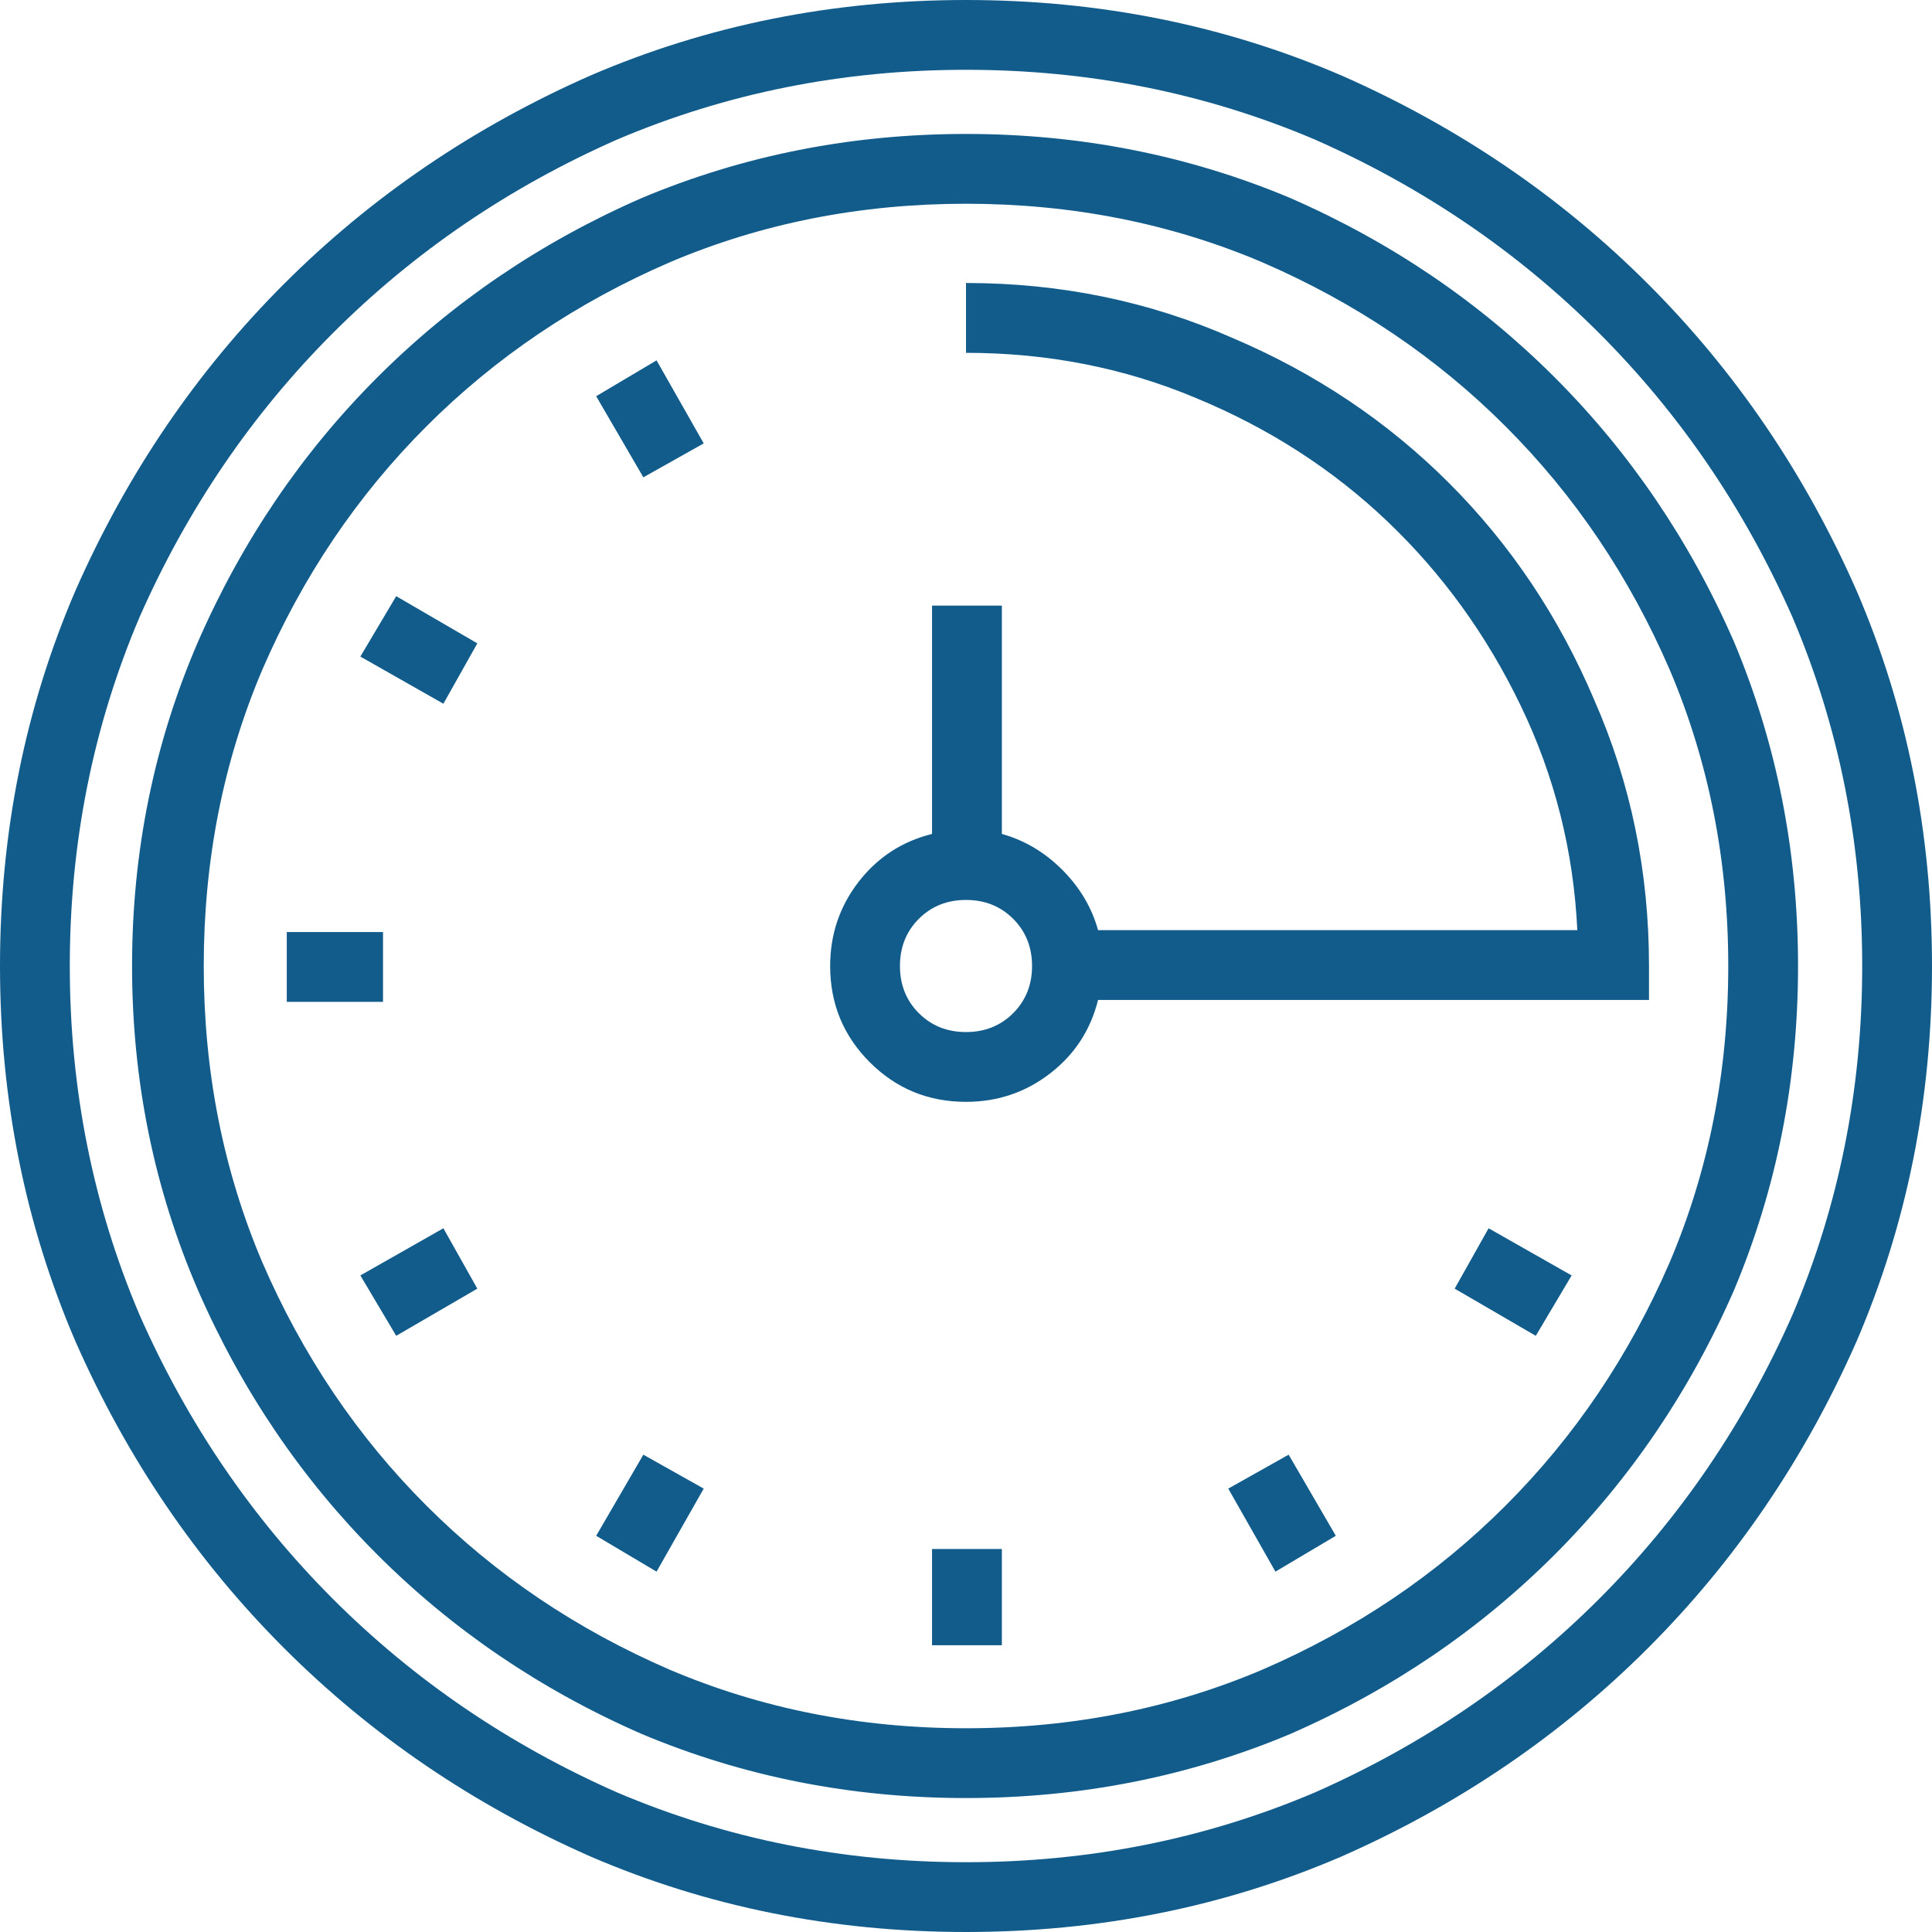 <svg width="48" height="48" viewBox="0 0 48 48" fill="none" xmlns="http://www.w3.org/2000/svg">
<path d="M24 3.328C21.156 3.328 18.469 3.859 15.938 4.922C13.438 6.016 11.25 7.5 9.375 9.375C7.5 11.25 6.016 13.438 4.922 15.938C3.828 18.469 3.281 21.156 3.281 24C3.281 26.844 3.828 29.531 4.922 32.062C6.016 34.562 7.5 36.75 9.375 38.625C11.25 40.5 13.438 41.984 15.938 43.078C18.469 44.141 21.156 44.672 24 44.672C26.844 44.672 29.531 44.141 32.062 43.078C34.562 41.984 36.75 40.5 38.625 38.625C40.5 36.75 41.984 34.562 43.078 32.062C44.141 29.531 44.672 26.844 44.672 24C44.672 21.156 44.141 18.469 43.078 15.938C41.984 13.438 40.5 11.25 38.625 9.375C36.75 7.5 34.562 6.016 32.062 4.922C29.531 3.859 26.844 3.328 24 3.328ZM24 42.938C21.375 42.938 18.922 42.453 16.641 41.484C14.328 40.484 12.312 39.125 10.594 37.406C8.875 35.688 7.516 33.672 6.516 31.359C5.547 29.078 5.062 26.625 5.062 24C5.062 21.375 5.547 18.922 6.516 16.641C7.516 14.328 8.875 12.312 10.594 10.594C12.312 8.875 14.328 7.516 16.641 6.516C18.922 5.547 21.375 5.062 24 5.062C26.625 5.062 29.078 5.547 31.359 6.516C33.672 7.516 35.688 8.875 37.406 10.594C39.125 12.312 40.484 14.328 41.484 16.641C42.453 18.922 42.938 21.375 42.938 24C42.938 26.625 42.453 29.078 41.484 31.359C40.484 33.672 39.125 35.688 37.406 37.406C35.688 39.125 33.672 40.484 31.359 41.484C29.078 42.453 26.625 42.938 24 42.938ZM24 0C20.688 0 17.578 0.625 14.672 1.875C11.766 3.156 9.227 4.883 7.055 7.055C4.883 9.227 3.156 11.766 1.875 14.672C0.625 17.578 0 20.688 0 24C0 27.312 0.625 30.422 1.875 33.328C3.156 36.234 4.883 38.773 7.055 40.945C9.227 43.117 11.766 44.844 14.672 46.125C17.578 47.375 20.688 48 24 48C27.312 48 30.422 47.375 33.328 46.125C36.234 44.844 38.773 43.117 40.945 40.945C43.117 38.773 44.844 36.234 46.125 33.328C47.375 30.422 48 27.312 48 24C48 20.688 47.375 17.578 46.125 14.672C44.844 11.766 43.117 9.227 40.945 7.055C38.773 4.883 36.234 3.156 33.328 1.875C30.422 0.625 27.312 0 24 0ZM24 46.266C20.938 46.266 18.047 45.688 15.328 44.531C12.641 43.344 10.289 41.742 8.273 39.727C6.258 37.711 4.656 35.359 3.469 32.672C2.312 29.953 1.734 27.062 1.734 24C1.734 20.938 2.312 18.047 3.469 15.328C4.656 12.641 6.258 10.289 8.273 8.273C10.289 6.258 12.641 4.656 15.328 3.469C18.047 2.312 20.938 1.734 24 1.734C27.062 1.734 29.953 2.312 32.672 3.469C35.359 4.656 37.711 6.258 39.727 8.273C41.742 10.289 43.344 12.641 44.531 15.328C45.688 18.047 46.266 20.938 46.266 24C46.266 27.062 45.688 29.953 44.531 32.672C43.344 35.359 41.742 37.711 39.727 39.727C37.711 41.742 35.359 43.344 32.672 44.531C29.953 45.688 27.062 46.266 24 46.266ZM16.312 8.953L17.484 11.016L15.984 11.859L14.812 9.844L16.312 8.953ZM11.016 17.484L8.953 16.312L9.844 14.812L11.859 15.984L11.016 17.484ZM7.125 23.156H9.516V24.891H7.125V23.156ZM9.844 33.188L8.953 31.688L11.016 30.516L11.859 32.016L9.844 33.188ZM16.312 39.047L14.812 38.156L15.984 36.141L17.484 36.984L16.312 39.047ZM23.156 38.484H24.891V40.875H23.156V38.484ZM31.688 39.047L30.516 36.984L32.016 36.141L33.188 38.156L31.688 39.047ZM38.156 33.188L36.141 32.016L36.984 30.516L39.047 31.688L38.156 33.188ZM24 7.031V8.766C26.031 8.766 27.938 9.141 29.719 9.891C31.531 10.641 33.117 11.664 34.477 12.961C35.836 14.258 36.938 15.781 37.781 17.531C38.625 19.281 39.094 21.141 39.188 23.109H27.281C27.125 22.547 26.828 22.047 26.391 21.609C25.953 21.172 25.453 20.875 24.891 20.719V15.047H23.156V20.719C22.406 20.906 21.797 21.305 21.328 21.914C20.859 22.523 20.625 23.219 20.625 24C20.625 24.938 20.953 25.734 21.609 26.391C22.266 27.047 23.062 27.375 24 27.375C24.781 27.375 25.477 27.141 26.086 26.672C26.695 26.203 27.094 25.594 27.281 24.844H40.969V24C40.969 21.656 40.516 19.453 39.609 17.391C38.734 15.328 37.531 13.531 36 12C34.469 10.469 32.672 9.266 30.609 8.391C28.547 7.484 26.344 7.031 24 7.031ZM24 25.641C23.531 25.641 23.141 25.484 22.828 25.172C22.516 24.859 22.359 24.469 22.359 24C22.359 23.531 22.516 23.141 22.828 22.828C23.141 22.516 23.531 22.359 24 22.359C24.469 22.359 24.859 22.516 25.172 22.828C25.484 23.141 25.641 23.531 25.641 24C25.641 24.469 25.484 24.859 25.172 25.172C24.859 25.484 24.469 25.641 24 25.641Z" fill="#125C8C"/>
</svg>
